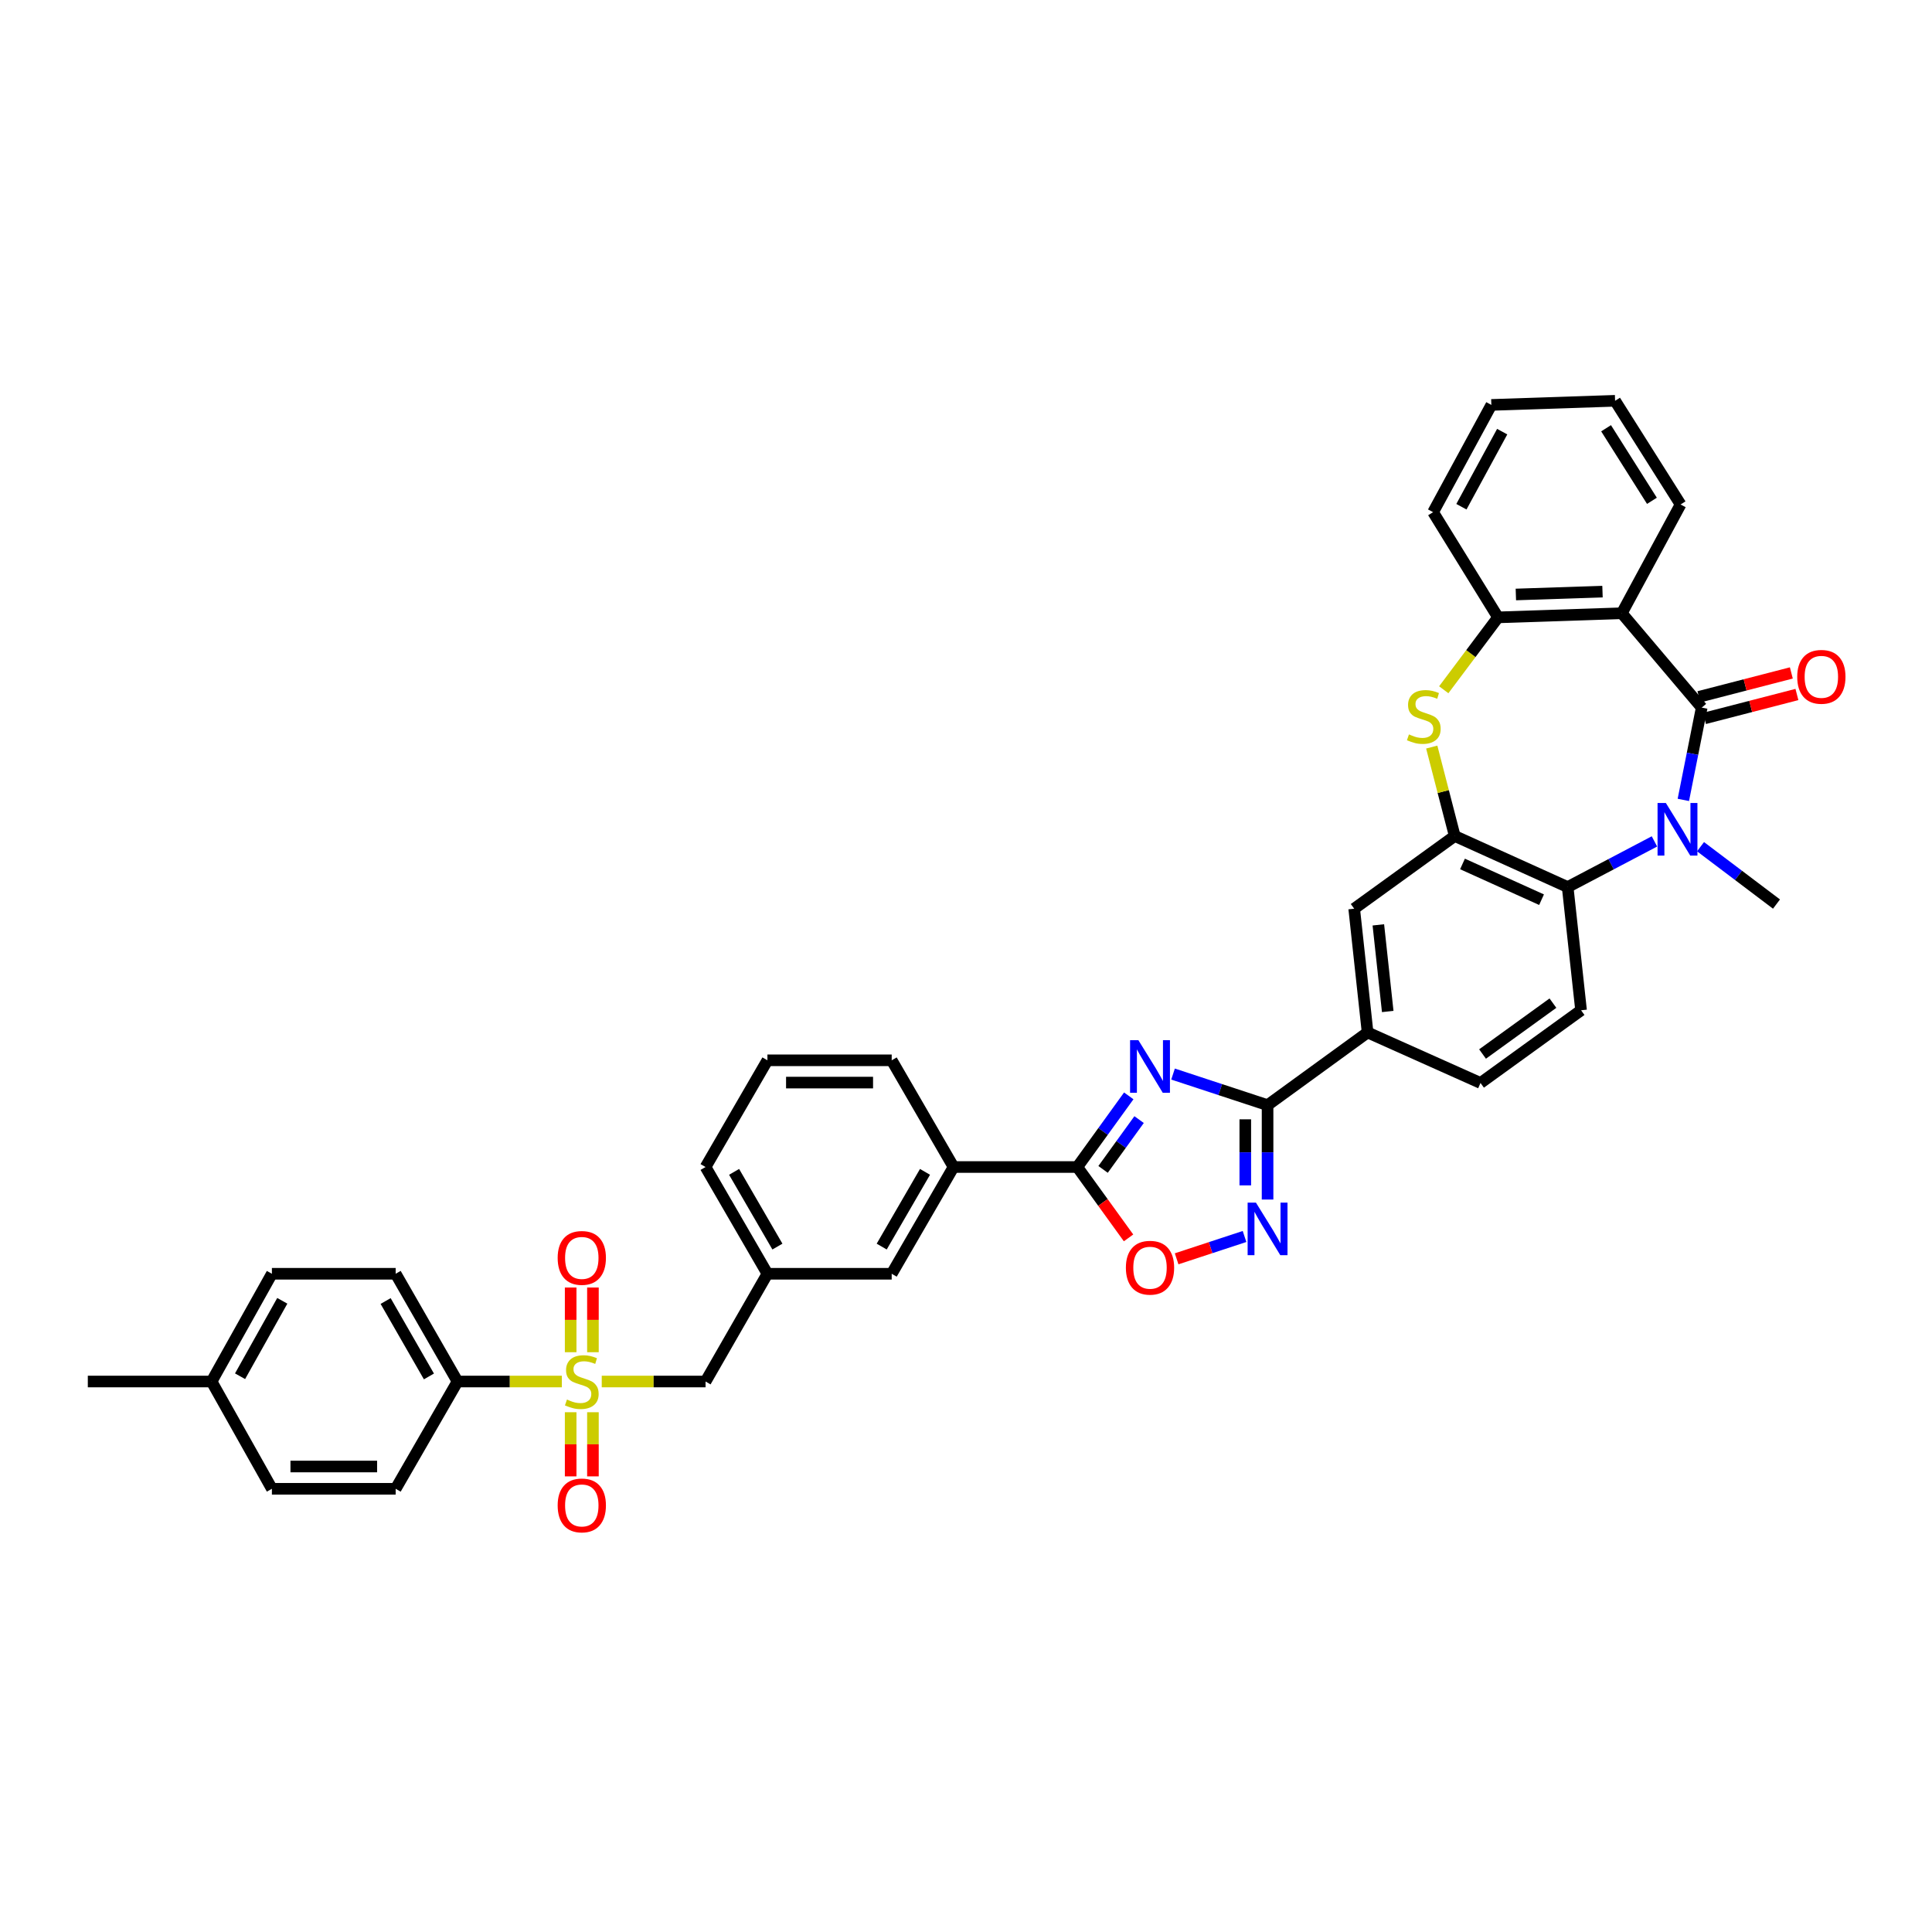 <?xml version='1.0' encoding='iso-8859-1'?>
<svg version='1.1' baseProfile='full'
              xmlns='http://www.w3.org/2000/svg'
                      xmlns:rdkit='http://www.rdkit.org/xml'
                      xmlns:xlink='http://www.w3.org/1999/xlink'
                  xml:space='preserve'
width='1000px' height='1000px' viewBox='0 0 1000 1000'>
<!-- END OF HEADER -->
<rect style='opacity:1.0;fill:#FFFFFF;stroke:none' width='1000' height='1000' x='0' y='0'> </rect>
<path class='bond-1' d='M 880.802,366.261 L 876.048,390.145' style='fill:none;fill-rule:evenodd;stroke:#000000;stroke-width:6px;stroke-linecap:butt;stroke-linejoin:miter;stroke-opacity:1' />
<path class='bond-1' d='M 876.048,390.145 L 871.295,414.028' style='fill:none;fill-rule:evenodd;stroke:#0000FF;stroke-width:6px;stroke-linecap:butt;stroke-linejoin:miter;stroke-opacity:1' />
<path class='bond-4' d='M 880.802,366.261 L 839.443,317.414' style='fill:none;fill-rule:evenodd;stroke:#000000;stroke-width:6px;stroke-linecap:butt;stroke-linejoin:miter;stroke-opacity:1' />
<path class='bond-20' d='M 882.246,371.842 L 906.164,365.657' style='fill:none;fill-rule:evenodd;stroke:#000000;stroke-width:6px;stroke-linecap:butt;stroke-linejoin:miter;stroke-opacity:1' />
<path class='bond-20' d='M 906.164,365.657 L 930.083,359.472' style='fill:none;fill-rule:evenodd;stroke:#FF0000;stroke-width:6px;stroke-linecap:butt;stroke-linejoin:miter;stroke-opacity:1' />
<path class='bond-20' d='M 879.359,360.68 L 903.278,354.495' style='fill:none;fill-rule:evenodd;stroke:#000000;stroke-width:6px;stroke-linecap:butt;stroke-linejoin:miter;stroke-opacity:1' />
<path class='bond-20' d='M 903.278,354.495 L 927.196,348.31' style='fill:none;fill-rule:evenodd;stroke:#FF0000;stroke-width:6px;stroke-linecap:butt;stroke-linejoin:miter;stroke-opacity:1' />
<path class='bond-0' d='M 607.166,555.931 L 631.628,563.979' style='fill:none;fill-rule:evenodd;stroke:#0000FF;stroke-width:6px;stroke-linecap:butt;stroke-linejoin:miter;stroke-opacity:1' />
<path class='bond-0' d='M 631.628,563.979 L 656.09,572.027' style='fill:none;fill-rule:evenodd;stroke:#000000;stroke-width:6px;stroke-linecap:butt;stroke-linejoin:miter;stroke-opacity:1' />
<path class='bond-5' d='M 584.246,567.22 L 570.93,585.634' style='fill:none;fill-rule:evenodd;stroke:#0000FF;stroke-width:6px;stroke-linecap:butt;stroke-linejoin:miter;stroke-opacity:1' />
<path class='bond-5' d='M 570.93,585.634 L 557.614,604.047' style='fill:none;fill-rule:evenodd;stroke:#000000;stroke-width:6px;stroke-linecap:butt;stroke-linejoin:miter;stroke-opacity:1' />
<path class='bond-5' d='M 589.593,579.501 L 580.272,592.39' style='fill:none;fill-rule:evenodd;stroke:#0000FF;stroke-width:6px;stroke-linecap:butt;stroke-linejoin:miter;stroke-opacity:1' />
<path class='bond-5' d='M 580.272,592.39 L 570.951,605.279' style='fill:none;fill-rule:evenodd;stroke:#000000;stroke-width:6px;stroke-linecap:butt;stroke-linejoin:miter;stroke-opacity:1' />
<path class='bond-9' d='M 856.342,435.511 L 833.881,447.325' style='fill:none;fill-rule:evenodd;stroke:#0000FF;stroke-width:6px;stroke-linecap:butt;stroke-linejoin:miter;stroke-opacity:1' />
<path class='bond-9' d='M 833.881,447.325 L 811.42,459.139' style='fill:none;fill-rule:evenodd;stroke:#000000;stroke-width:6px;stroke-linecap:butt;stroke-linejoin:miter;stroke-opacity:1' />
<path class='bond-26' d='M 880.192,438.246 L 899.851,453.096' style='fill:none;fill-rule:evenodd;stroke:#0000FF;stroke-width:6px;stroke-linecap:butt;stroke-linejoin:miter;stroke-opacity:1' />
<path class='bond-26' d='M 899.851,453.096 L 919.51,467.946' style='fill:none;fill-rule:evenodd;stroke:#000000;stroke-width:6px;stroke-linecap:butt;stroke-linejoin:miter;stroke-opacity:1' />
<path class='bond-2' d='M 311.462,715.071 L 338.327,715.071' style='fill:none;fill-rule:evenodd;stroke:#CCCC00;stroke-width:6px;stroke-linecap:butt;stroke-linejoin:miter;stroke-opacity:1' />
<path class='bond-2' d='M 338.327,715.071 L 365.191,715.071' style='fill:none;fill-rule:evenodd;stroke:#000000;stroke-width:6px;stroke-linecap:butt;stroke-linejoin:miter;stroke-opacity:1' />
<path class='bond-14' d='M 290.805,715.071 L 263.81,715.071' style='fill:none;fill-rule:evenodd;stroke:#CCCC00;stroke-width:6px;stroke-linecap:butt;stroke-linejoin:miter;stroke-opacity:1' />
<path class='bond-14' d='M 263.81,715.071 L 236.814,715.071' style='fill:none;fill-rule:evenodd;stroke:#000000;stroke-width:6px;stroke-linecap:butt;stroke-linejoin:miter;stroke-opacity:1' />
<path class='bond-18' d='M 295.372,730.969 L 295.372,747.569' style='fill:none;fill-rule:evenodd;stroke:#CCCC00;stroke-width:6px;stroke-linecap:butt;stroke-linejoin:miter;stroke-opacity:1' />
<path class='bond-18' d='M 295.372,747.569 L 295.372,764.168' style='fill:none;fill-rule:evenodd;stroke:#FF0000;stroke-width:6px;stroke-linecap:butt;stroke-linejoin:miter;stroke-opacity:1' />
<path class='bond-18' d='M 306.902,730.969 L 306.902,747.569' style='fill:none;fill-rule:evenodd;stroke:#CCCC00;stroke-width:6px;stroke-linecap:butt;stroke-linejoin:miter;stroke-opacity:1' />
<path class='bond-18' d='M 306.902,747.569 L 306.902,764.168' style='fill:none;fill-rule:evenodd;stroke:#FF0000;stroke-width:6px;stroke-linecap:butt;stroke-linejoin:miter;stroke-opacity:1' />
<path class='bond-19' d='M 306.902,699.903 L 306.902,683.162' style='fill:none;fill-rule:evenodd;stroke:#CCCC00;stroke-width:6px;stroke-linecap:butt;stroke-linejoin:miter;stroke-opacity:1' />
<path class='bond-19' d='M 306.902,683.162 L 306.902,666.421' style='fill:none;fill-rule:evenodd;stroke:#FF0000;stroke-width:6px;stroke-linecap:butt;stroke-linejoin:miter;stroke-opacity:1' />
<path class='bond-19' d='M 295.372,699.903 L 295.372,683.162' style='fill:none;fill-rule:evenodd;stroke:#CCCC00;stroke-width:6px;stroke-linecap:butt;stroke-linejoin:miter;stroke-opacity:1' />
<path class='bond-19' d='M 295.372,683.162 L 295.372,666.421' style='fill:none;fill-rule:evenodd;stroke:#FF0000;stroke-width:6px;stroke-linecap:butt;stroke-linejoin:miter;stroke-opacity:1' />
<path class='bond-3' d='M 656.09,572.027 L 707.864,534.395' style='fill:none;fill-rule:evenodd;stroke:#000000;stroke-width:6px;stroke-linecap:butt;stroke-linejoin:miter;stroke-opacity:1' />
<path class='bond-6' d='M 656.09,572.027 L 656.09,596.453' style='fill:none;fill-rule:evenodd;stroke:#000000;stroke-width:6px;stroke-linecap:butt;stroke-linejoin:miter;stroke-opacity:1' />
<path class='bond-6' d='M 656.09,596.453 L 656.09,620.88' style='fill:none;fill-rule:evenodd;stroke:#0000FF;stroke-width:6px;stroke-linecap:butt;stroke-linejoin:miter;stroke-opacity:1' />
<path class='bond-6' d='M 644.56,579.355 L 644.56,596.453' style='fill:none;fill-rule:evenodd;stroke:#000000;stroke-width:6px;stroke-linecap:butt;stroke-linejoin:miter;stroke-opacity:1' />
<path class='bond-6' d='M 644.56,596.453 L 644.56,613.552' style='fill:none;fill-rule:evenodd;stroke:#0000FF;stroke-width:6px;stroke-linecap:butt;stroke-linejoin:miter;stroke-opacity:1' />
<path class='bond-11' d='M 839.443,317.414 L 775.383,319.547' style='fill:none;fill-rule:evenodd;stroke:#000000;stroke-width:6px;stroke-linecap:butt;stroke-linejoin:miter;stroke-opacity:1' />
<path class='bond-11' d='M 829.45,306.211 L 784.608,307.704' style='fill:none;fill-rule:evenodd;stroke:#000000;stroke-width:6px;stroke-linecap:butt;stroke-linejoin:miter;stroke-opacity:1' />
<path class='bond-27' d='M 839.443,317.414 L 869.868,261.111' style='fill:none;fill-rule:evenodd;stroke:#000000;stroke-width:6px;stroke-linecap:butt;stroke-linejoin:miter;stroke-opacity:1' />
<path class='bond-15' d='M 557.614,604.047 L 493.56,604.047' style='fill:none;fill-rule:evenodd;stroke:#000000;stroke-width:6px;stroke-linecap:butt;stroke-linejoin:miter;stroke-opacity:1' />
<path class='bond-41' d='M 557.614,604.047 L 570.875,622.387' style='fill:none;fill-rule:evenodd;stroke:#000000;stroke-width:6px;stroke-linecap:butt;stroke-linejoin:miter;stroke-opacity:1' />
<path class='bond-41' d='M 570.875,622.387 L 584.136,640.726' style='fill:none;fill-rule:evenodd;stroke:#FF0000;stroke-width:6px;stroke-linecap:butt;stroke-linejoin:miter;stroke-opacity:1' />
<path class='bond-10' d='M 644.169,640.006 L 626.596,645.783' style='fill:none;fill-rule:evenodd;stroke:#0000FF;stroke-width:6px;stroke-linecap:butt;stroke-linejoin:miter;stroke-opacity:1' />
<path class='bond-10' d='M 626.596,645.783 L 609.023,651.561' style='fill:none;fill-rule:evenodd;stroke:#FF0000;stroke-width:6px;stroke-linecap:butt;stroke-linejoin:miter;stroke-opacity:1' />
<path class='bond-7' d='M 752.971,432.71 L 811.42,459.139' style='fill:none;fill-rule:evenodd;stroke:#000000;stroke-width:6px;stroke-linecap:butt;stroke-linejoin:miter;stroke-opacity:1' />
<path class='bond-7' d='M 756.988,447.18 L 797.902,465.68' style='fill:none;fill-rule:evenodd;stroke:#000000;stroke-width:6px;stroke-linecap:butt;stroke-linejoin:miter;stroke-opacity:1' />
<path class='bond-13' d='M 752.971,432.71 L 700.927,470.342' style='fill:none;fill-rule:evenodd;stroke:#000000;stroke-width:6px;stroke-linecap:butt;stroke-linejoin:miter;stroke-opacity:1' />
<path class='bond-38' d='M 752.971,432.71 L 747.019,409.698' style='fill:none;fill-rule:evenodd;stroke:#000000;stroke-width:6px;stroke-linecap:butt;stroke-linejoin:miter;stroke-opacity:1' />
<path class='bond-38' d='M 747.019,409.698 L 741.068,386.685' style='fill:none;fill-rule:evenodd;stroke:#CCCC00;stroke-width:6px;stroke-linecap:butt;stroke-linejoin:miter;stroke-opacity:1' />
<path class='bond-8' d='M 747.283,357.02 L 761.333,338.284' style='fill:none;fill-rule:evenodd;stroke:#CCCC00;stroke-width:6px;stroke-linecap:butt;stroke-linejoin:miter;stroke-opacity:1' />
<path class='bond-8' d='M 761.333,338.284 L 775.383,319.547' style='fill:none;fill-rule:evenodd;stroke:#000000;stroke-width:6px;stroke-linecap:butt;stroke-linejoin:miter;stroke-opacity:1' />
<path class='bond-17' d='M 811.42,459.139 L 818.356,522.917' style='fill:none;fill-rule:evenodd;stroke:#000000;stroke-width:6px;stroke-linecap:butt;stroke-linejoin:miter;stroke-opacity:1' />
<path class='bond-31' d='M 775.383,319.547 L 741.768,265.108' style='fill:none;fill-rule:evenodd;stroke:#000000;stroke-width:6px;stroke-linecap:butt;stroke-linejoin:miter;stroke-opacity:1' />
<path class='bond-12' d='M 707.864,534.395 L 766.313,560.548' style='fill:none;fill-rule:evenodd;stroke:#000000;stroke-width:6px;stroke-linecap:butt;stroke-linejoin:miter;stroke-opacity:1' />
<path class='bond-40' d='M 707.864,534.395 L 700.927,470.342' style='fill:none;fill-rule:evenodd;stroke:#000000;stroke-width:6px;stroke-linecap:butt;stroke-linejoin:miter;stroke-opacity:1' />
<path class='bond-40' d='M 718.286,523.546 L 713.43,478.708' style='fill:none;fill-rule:evenodd;stroke:#000000;stroke-width:6px;stroke-linecap:butt;stroke-linejoin:miter;stroke-opacity:1' />
<path class='bond-24' d='M 236.814,715.071 L 204.794,659.3' style='fill:none;fill-rule:evenodd;stroke:#000000;stroke-width:6px;stroke-linecap:butt;stroke-linejoin:miter;stroke-opacity:1' />
<path class='bond-24' d='M 222.013,712.446 L 199.598,673.406' style='fill:none;fill-rule:evenodd;stroke:#000000;stroke-width:6px;stroke-linecap:butt;stroke-linejoin:miter;stroke-opacity:1' />
<path class='bond-25' d='M 236.814,715.071 L 204.794,770.593' style='fill:none;fill-rule:evenodd;stroke:#000000;stroke-width:6px;stroke-linecap:butt;stroke-linejoin:miter;stroke-opacity:1' />
<path class='bond-21' d='M 493.56,604.047 L 461.54,659.3' style='fill:none;fill-rule:evenodd;stroke:#000000;stroke-width:6px;stroke-linecap:butt;stroke-linejoin:miter;stroke-opacity:1' />
<path class='bond-21' d='M 478.782,606.554 L 456.367,645.231' style='fill:none;fill-rule:evenodd;stroke:#000000;stroke-width:6px;stroke-linecap:butt;stroke-linejoin:miter;stroke-opacity:1' />
<path class='bond-32' d='M 493.56,604.047 L 461.54,548.814' style='fill:none;fill-rule:evenodd;stroke:#000000;stroke-width:6px;stroke-linecap:butt;stroke-linejoin:miter;stroke-opacity:1' />
<path class='bond-16' d='M 365.191,715.071 L 397.217,659.3' style='fill:none;fill-rule:evenodd;stroke:#000000;stroke-width:6px;stroke-linecap:butt;stroke-linejoin:miter;stroke-opacity:1' />
<path class='bond-22' d='M 818.356,522.917 L 766.313,560.548' style='fill:none;fill-rule:evenodd;stroke:#000000;stroke-width:6px;stroke-linecap:butt;stroke-linejoin:miter;stroke-opacity:1' />
<path class='bond-22' d='M 803.794,519.218 L 767.364,545.56' style='fill:none;fill-rule:evenodd;stroke:#000000;stroke-width:6px;stroke-linecap:butt;stroke-linejoin:miter;stroke-opacity:1' />
<path class='bond-23' d='M 461.54,659.3 L 397.217,659.3' style='fill:none;fill-rule:evenodd;stroke:#000000;stroke-width:6px;stroke-linecap:butt;stroke-linejoin:miter;stroke-opacity:1' />
<path class='bond-42' d='M 397.217,659.3 L 365.191,604.047' style='fill:none;fill-rule:evenodd;stroke:#000000;stroke-width:6px;stroke-linecap:butt;stroke-linejoin:miter;stroke-opacity:1' />
<path class='bond-42' d='M 402.388,645.23 L 379.97,606.553' style='fill:none;fill-rule:evenodd;stroke:#000000;stroke-width:6px;stroke-linecap:butt;stroke-linejoin:miter;stroke-opacity:1' />
<path class='bond-28' d='M 204.794,659.3 L 140.734,659.3' style='fill:none;fill-rule:evenodd;stroke:#000000;stroke-width:6px;stroke-linecap:butt;stroke-linejoin:miter;stroke-opacity:1' />
<path class='bond-29' d='M 204.794,770.593 L 140.734,770.593' style='fill:none;fill-rule:evenodd;stroke:#000000;stroke-width:6px;stroke-linecap:butt;stroke-linejoin:miter;stroke-opacity:1' />
<path class='bond-29' d='M 195.185,759.063 L 150.343,759.063' style='fill:none;fill-rule:evenodd;stroke:#000000;stroke-width:6px;stroke-linecap:butt;stroke-linejoin:miter;stroke-opacity:1' />
<path class='bond-36' d='M 869.868,261.111 L 835.965,207.453' style='fill:none;fill-rule:evenodd;stroke:#000000;stroke-width:6px;stroke-linecap:butt;stroke-linejoin:miter;stroke-opacity:1' />
<path class='bond-36' d='M 855.036,259.221 L 831.303,221.66' style='fill:none;fill-rule:evenodd;stroke:#000000;stroke-width:6px;stroke-linecap:butt;stroke-linejoin:miter;stroke-opacity:1' />
<path class='bond-43' d='M 140.734,659.3 L 109.514,715.071' style='fill:none;fill-rule:evenodd;stroke:#000000;stroke-width:6px;stroke-linecap:butt;stroke-linejoin:miter;stroke-opacity:1' />
<path class='bond-43' d='M 146.112,673.297 L 124.258,712.337' style='fill:none;fill-rule:evenodd;stroke:#000000;stroke-width:6px;stroke-linecap:butt;stroke-linejoin:miter;stroke-opacity:1' />
<path class='bond-30' d='M 140.734,770.593 L 109.514,715.071' style='fill:none;fill-rule:evenodd;stroke:#000000;stroke-width:6px;stroke-linecap:butt;stroke-linejoin:miter;stroke-opacity:1' />
<path class='bond-35' d='M 109.514,715.071 L 45.455,715.071' style='fill:none;fill-rule:evenodd;stroke:#000000;stroke-width:6px;stroke-linecap:butt;stroke-linejoin:miter;stroke-opacity:1' />
<path class='bond-39' d='M 741.768,265.108 L 771.924,209.586' style='fill:none;fill-rule:evenodd;stroke:#000000;stroke-width:6px;stroke-linecap:butt;stroke-linejoin:miter;stroke-opacity:1' />
<path class='bond-39' d='M 756.423,262.282 L 777.532,223.417' style='fill:none;fill-rule:evenodd;stroke:#000000;stroke-width:6px;stroke-linecap:butt;stroke-linejoin:miter;stroke-opacity:1' />
<path class='bond-33' d='M 461.54,548.814 L 397.217,548.814' style='fill:none;fill-rule:evenodd;stroke:#000000;stroke-width:6px;stroke-linecap:butt;stroke-linejoin:miter;stroke-opacity:1' />
<path class='bond-33' d='M 451.892,560.343 L 406.866,560.343' style='fill:none;fill-rule:evenodd;stroke:#000000;stroke-width:6px;stroke-linecap:butt;stroke-linejoin:miter;stroke-opacity:1' />
<path class='bond-34' d='M 397.217,548.814 L 365.191,604.047' style='fill:none;fill-rule:evenodd;stroke:#000000;stroke-width:6px;stroke-linecap:butt;stroke-linejoin:miter;stroke-opacity:1' />
<path class='bond-37' d='M 835.965,207.453 L 771.924,209.586' style='fill:none;fill-rule:evenodd;stroke:#000000;stroke-width:6px;stroke-linecap:butt;stroke-linejoin:miter;stroke-opacity:1' />
<path  class='atom-1' d='M 589.231 538.405
L 598.147 552.817
Q 599.031 554.239, 600.453 556.814
Q 601.875 559.389, 601.952 559.543
L 601.952 538.405
L 605.564 538.405
L 605.564 565.615
L 601.836 565.615
L 592.267 549.858
Q 591.152 548.013, 589.961 545.899
Q 588.808 543.785, 588.462 543.132
L 588.462 565.615
L 584.926 565.615
L 584.926 538.405
L 589.231 538.405
' fill='#0000FF'/>
<path  class='atom-2' d='M 862.252 415.634
L 871.169 430.046
Q 872.053 431.468, 873.475 434.043
Q 874.897 436.617, 874.973 436.771
L 874.973 415.634
L 878.586 415.634
L 878.586 442.843
L 874.858 442.843
L 865.289 427.086
Q 864.174 425.242, 862.983 423.128
Q 861.83 421.014, 861.484 420.361
L 861.484 442.843
L 857.948 442.843
L 857.948 415.634
L 862.252 415.634
' fill='#0000FF'/>
<path  class='atom-3' d='M 293.451 724.41
Q 293.758 724.525, 295.026 725.063
Q 296.295 725.601, 297.678 725.947
Q 299.1 726.255, 300.484 726.255
Q 303.059 726.255, 304.557 725.025
Q 306.056 723.757, 306.056 721.566
Q 306.056 720.067, 305.288 719.145
Q 304.557 718.222, 303.405 717.723
Q 302.252 717.223, 300.33 716.647
Q 297.909 715.916, 296.448 715.225
Q 295.026 714.533, 293.989 713.073
Q 292.989 711.612, 292.989 709.152
Q 292.989 705.732, 295.295 703.618
Q 297.64 701.504, 302.252 701.504
Q 305.403 701.504, 308.977 703.003
L 308.093 705.963
Q 304.827 704.617, 302.367 704.617
Q 299.715 704.617, 298.255 705.732
Q 296.794 706.808, 296.833 708.691
Q 296.833 710.152, 297.563 711.036
Q 298.331 711.92, 299.408 712.419
Q 300.522 712.919, 302.367 713.495
Q 304.827 714.264, 306.287 715.033
Q 307.747 715.801, 308.785 717.377
Q 309.861 718.914, 309.861 721.566
Q 309.861 725.332, 307.325 727.369
Q 304.827 729.368, 300.637 729.368
Q 298.216 729.368, 296.371 728.83
Q 294.565 728.33, 292.413 727.446
L 293.451 724.41
' fill='#CCCC00'/>
<path  class='atom-7' d='M 650.075 622.482
L 658.991 636.894
Q 659.875 638.316, 661.297 640.891
Q 662.719 643.466, 662.796 643.619
L 662.796 622.482
L 666.409 622.482
L 666.409 649.692
L 662.681 649.692
L 653.111 633.934
Q 651.997 632.09, 650.805 629.976
Q 649.652 627.862, 649.306 627.209
L 649.306 649.692
L 645.771 649.692
L 645.771 622.482
L 650.075 622.482
' fill='#0000FF'/>
<path  class='atom-9' d='M 729.271 380.129
Q 729.578 380.244, 730.847 380.782
Q 732.115 381.32, 733.498 381.666
Q 734.92 381.973, 736.304 381.973
Q 738.879 381.973, 740.378 380.744
Q 741.877 379.475, 741.877 377.285
Q 741.877 375.786, 741.108 374.863
Q 740.378 373.941, 739.225 373.441
Q 738.072 372.942, 736.15 372.365
Q 733.729 371.635, 732.269 370.943
Q 730.847 370.252, 729.809 368.791
Q 728.81 367.331, 728.81 364.871
Q 728.81 361.451, 731.116 359.337
Q 733.46 357.223, 738.072 357.223
Q 741.223 357.223, 744.797 358.722
L 743.913 361.681
Q 740.647 360.336, 738.187 360.336
Q 735.535 360.336, 734.075 361.451
Q 732.614 362.527, 732.653 364.41
Q 732.653 365.87, 733.383 366.754
Q 734.152 367.638, 735.228 368.138
Q 736.342 368.637, 738.187 369.214
Q 740.647 369.983, 742.107 370.751
Q 743.568 371.52, 744.605 373.096
Q 745.681 374.633, 745.681 377.285
Q 745.681 381.051, 743.145 383.088
Q 740.647 385.086, 736.458 385.086
Q 734.036 385.086, 732.192 384.548
Q 730.385 384.049, 728.233 383.165
L 729.271 380.129
' fill='#CCCC00'/>
<path  class='atom-11' d='M 582.755 656.167
Q 582.755 649.634, 585.983 645.983
Q 589.211 642.332, 595.245 642.332
Q 601.279 642.332, 604.507 645.983
Q 607.736 649.634, 607.736 656.167
Q 607.736 662.778, 604.469 666.544
Q 601.202 670.272, 595.245 670.272
Q 589.25 670.272, 585.983 666.544
Q 582.755 662.816, 582.755 656.167
M 595.245 667.197
Q 599.396 667.197, 601.625 664.43
Q 603.892 661.625, 603.892 656.167
Q 603.892 650.825, 601.625 648.135
Q 599.396 645.406, 595.245 645.406
Q 591.095 645.406, 588.827 648.097
Q 586.598 650.787, 586.598 656.167
Q 586.598 661.663, 588.827 664.43
Q 591.095 667.197, 595.245 667.197
' fill='#FF0000'/>
<path  class='atom-19' d='M 288.647 779.208
Q 288.647 772.674, 291.875 769.023
Q 295.103 765.372, 301.137 765.372
Q 307.171 765.372, 310.399 769.023
Q 313.627 772.674, 313.627 779.208
Q 313.627 785.818, 310.361 789.584
Q 307.094 793.312, 301.137 793.312
Q 295.142 793.312, 291.875 789.584
Q 288.647 785.857, 288.647 779.208
M 301.137 790.238
Q 305.288 790.238, 307.517 787.471
Q 309.784 784.665, 309.784 779.208
Q 309.784 773.866, 307.517 771.175
Q 305.288 768.447, 301.137 768.447
Q 296.986 768.447, 294.719 771.137
Q 292.49 773.827, 292.49 779.208
Q 292.49 784.704, 294.719 787.471
Q 296.986 790.238, 301.137 790.238
' fill='#FF0000'/>
<path  class='atom-20' d='M 288.647 651.094
Q 288.647 644.561, 291.875 640.91
Q 295.103 637.259, 301.137 637.259
Q 307.171 637.259, 310.399 640.91
Q 313.627 644.561, 313.627 651.094
Q 313.627 657.705, 310.361 661.471
Q 307.094 665.199, 301.137 665.199
Q 295.142 665.199, 291.875 661.471
Q 288.647 657.743, 288.647 651.094
M 301.137 662.124
Q 305.288 662.124, 307.517 659.357
Q 309.784 656.552, 309.784 651.094
Q 309.784 645.752, 307.517 643.062
Q 305.288 640.333, 301.137 640.333
Q 296.986 640.333, 294.719 643.024
Q 292.49 645.714, 292.49 651.094
Q 292.49 656.59, 294.719 659.357
Q 296.986 662.124, 301.137 662.124
' fill='#FF0000'/>
<path  class='atom-21' d='M 930.239 350.325
Q 930.239 343.791, 933.467 340.14
Q 936.695 336.489, 942.729 336.489
Q 948.763 336.489, 951.991 340.14
Q 955.22 343.791, 955.22 350.325
Q 955.22 356.935, 951.953 360.701
Q 948.686 364.429, 942.729 364.429
Q 936.734 364.429, 933.467 360.701
Q 930.239 356.973, 930.239 350.325
M 942.729 361.355
Q 946.88 361.355, 949.109 358.587
Q 951.376 355.782, 951.376 350.325
Q 951.376 344.982, 949.109 342.292
Q 946.88 339.564, 942.729 339.564
Q 938.579 339.564, 936.311 342.254
Q 934.082 344.944, 934.082 350.325
Q 934.082 355.82, 936.311 358.587
Q 938.579 361.355, 942.729 361.355
' fill='#FF0000'/>
</svg>
